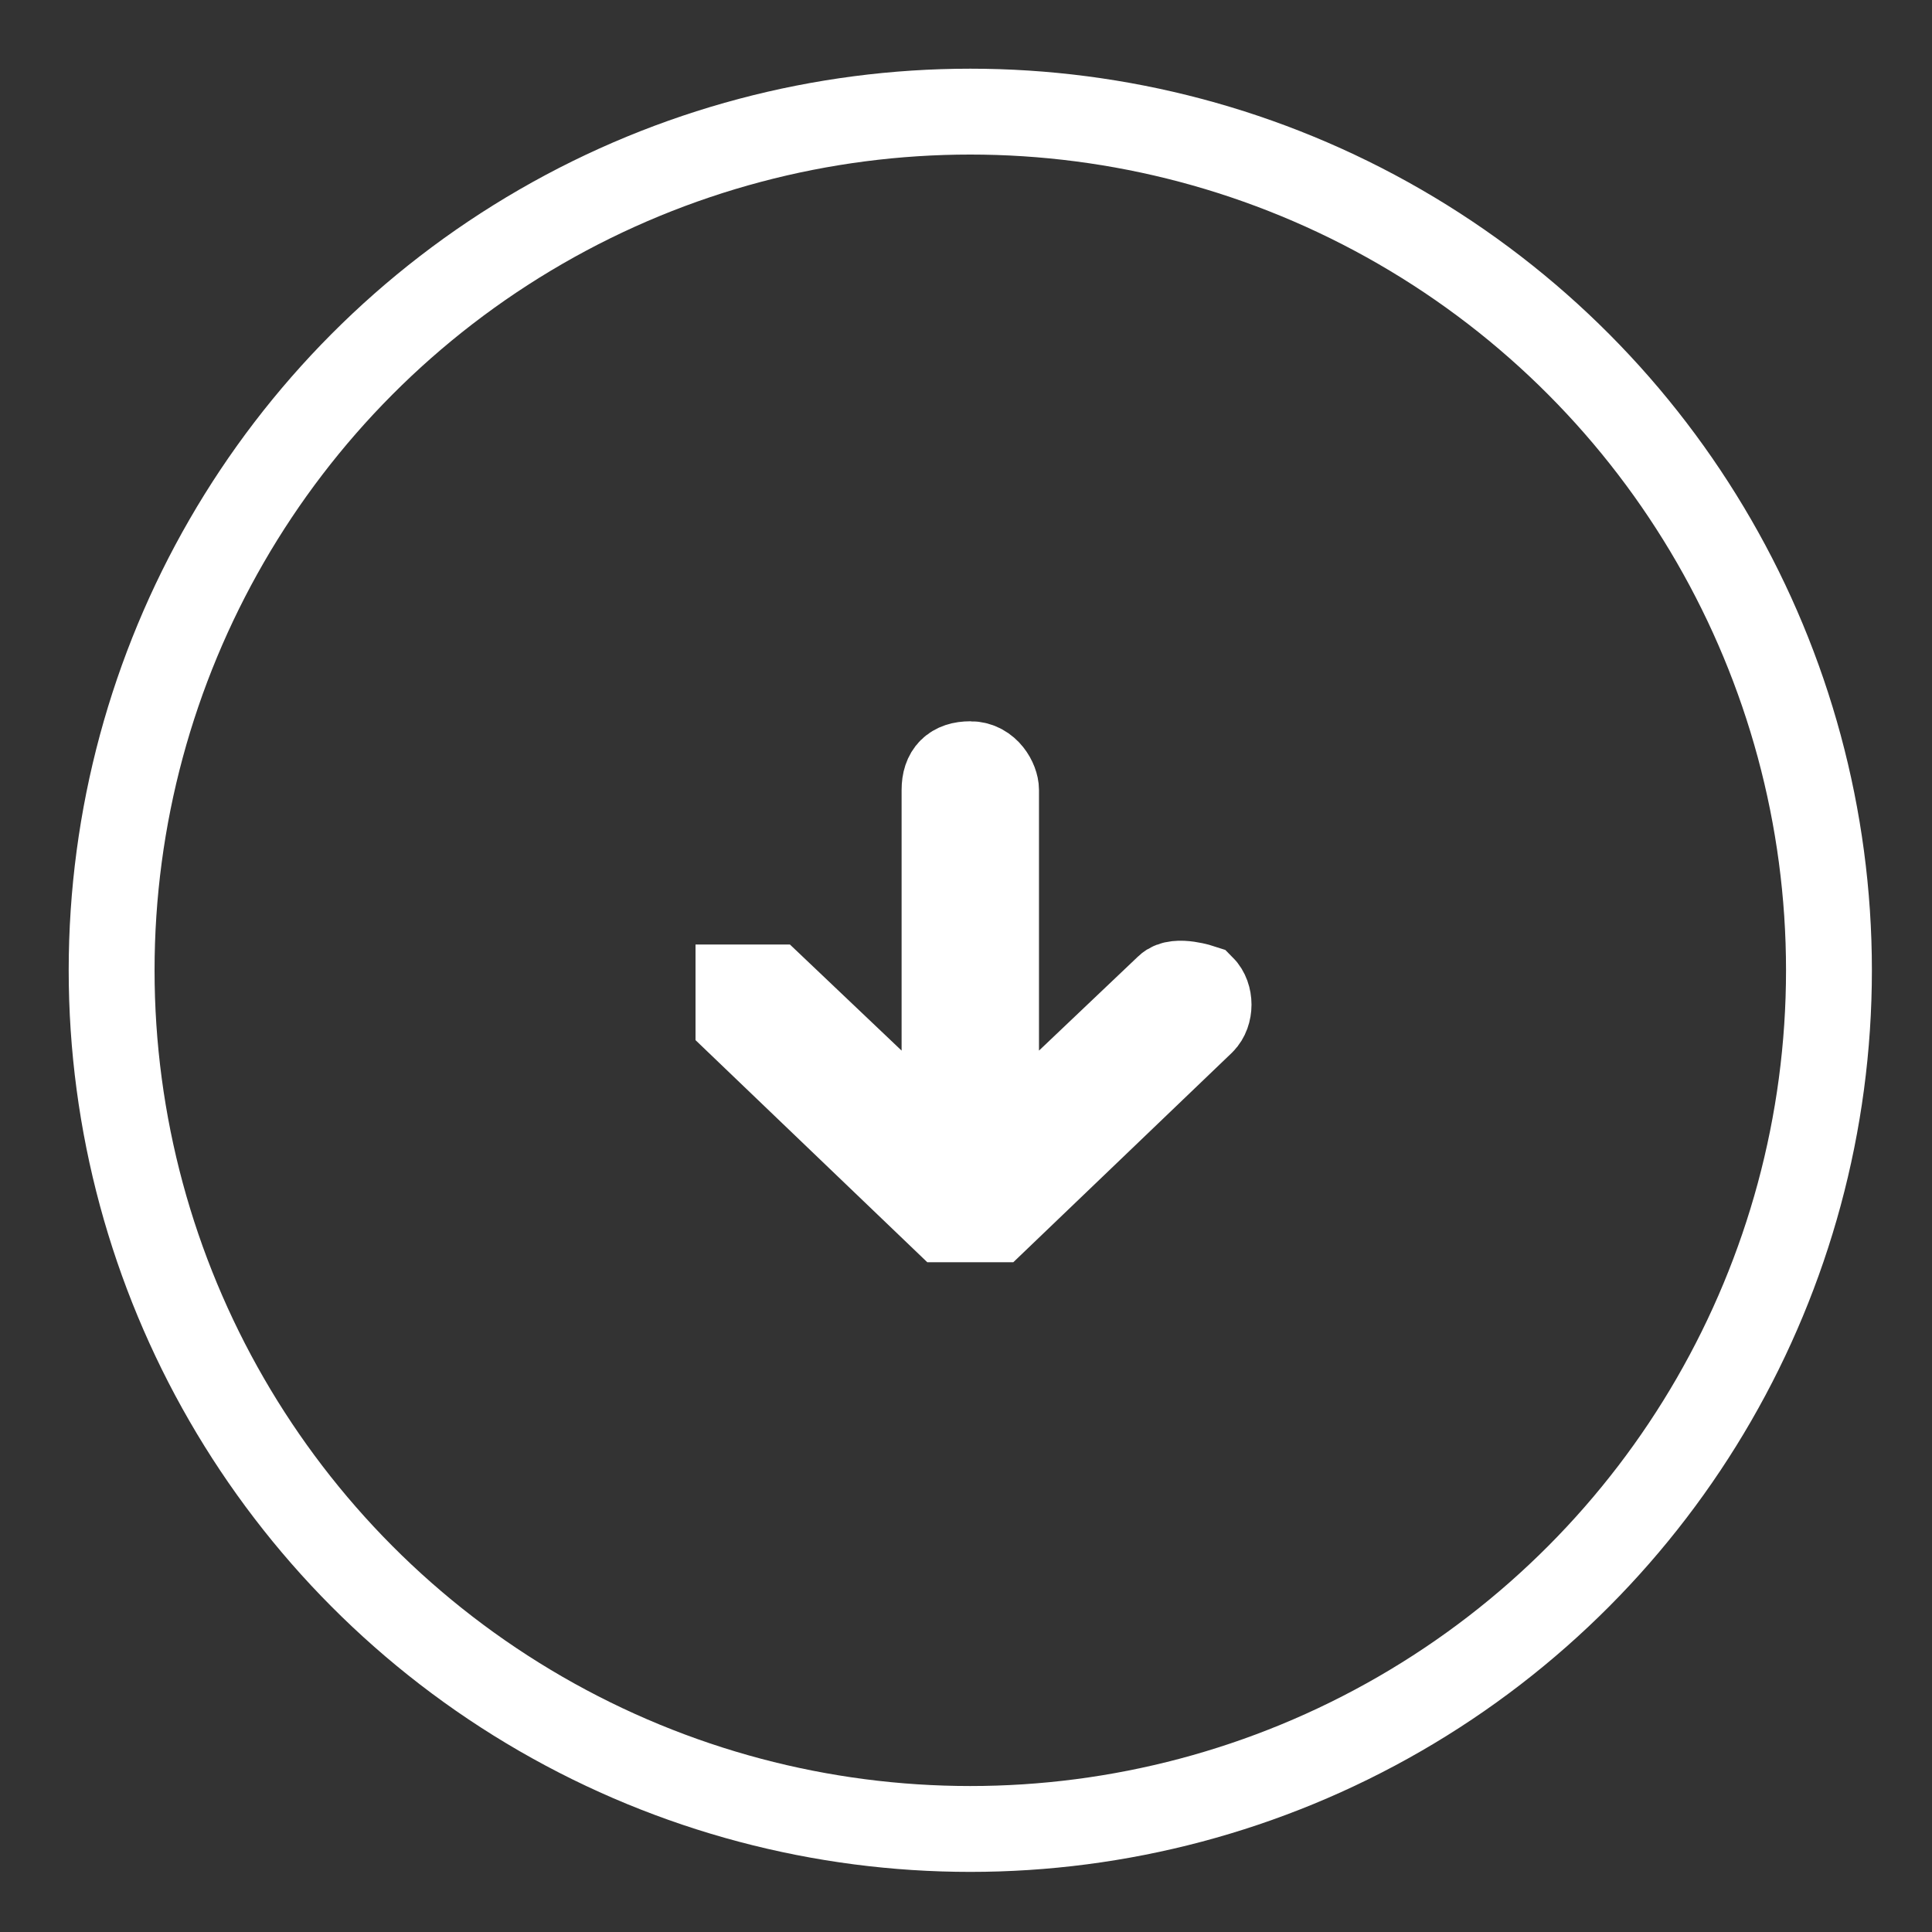 <?xml version="1.0" encoding="UTF-8"?>
<svg xmlns="http://www.w3.org/2000/svg" version="1.1" viewBox="0 0 22.5 22.5">
  <rect x="0" y="0" width="22.5" height="22.5" fill="#333333" stroke="none"/>
  <defs>
    <style>
      .cls-1 {
        fill: #fff;
      }

      .cls-1, .cls-2 {
        stroke: #fff;
        stroke-miterlimit: 10;
      }

      .cls-2 {
        fill: none;
      }
    </style>
  </defs>
  <!-- Generator: Adobe Illustrator 28.7.2, SVG Export Plug-In . SVG Version: 1.2.0 Build 154)  -->
  <g>
    <g id="_レイヤー_1">
      <circle class="cls-2" cx="11.3" cy="11.3" r="10"/>
      <path class="cls-1" d="M11.4,14.2c0,0,.1,0,.2,0l2.4-2.3c.1-.1.1-.3,0-.4,0,0-.3-.1-.4,0l-2,1.9v-4.2c0-.1-.1-.3-.3-.3s-.3.1-.3.3v4.2l-2-1.9c0,0-.3,0-.4,0,0,0,0,.3,0,.4l2.4,2.3c0,0,.1,0,.2,0,0,0,0,0,0,0Z"/>
    </g>
  </g>
</svg>
